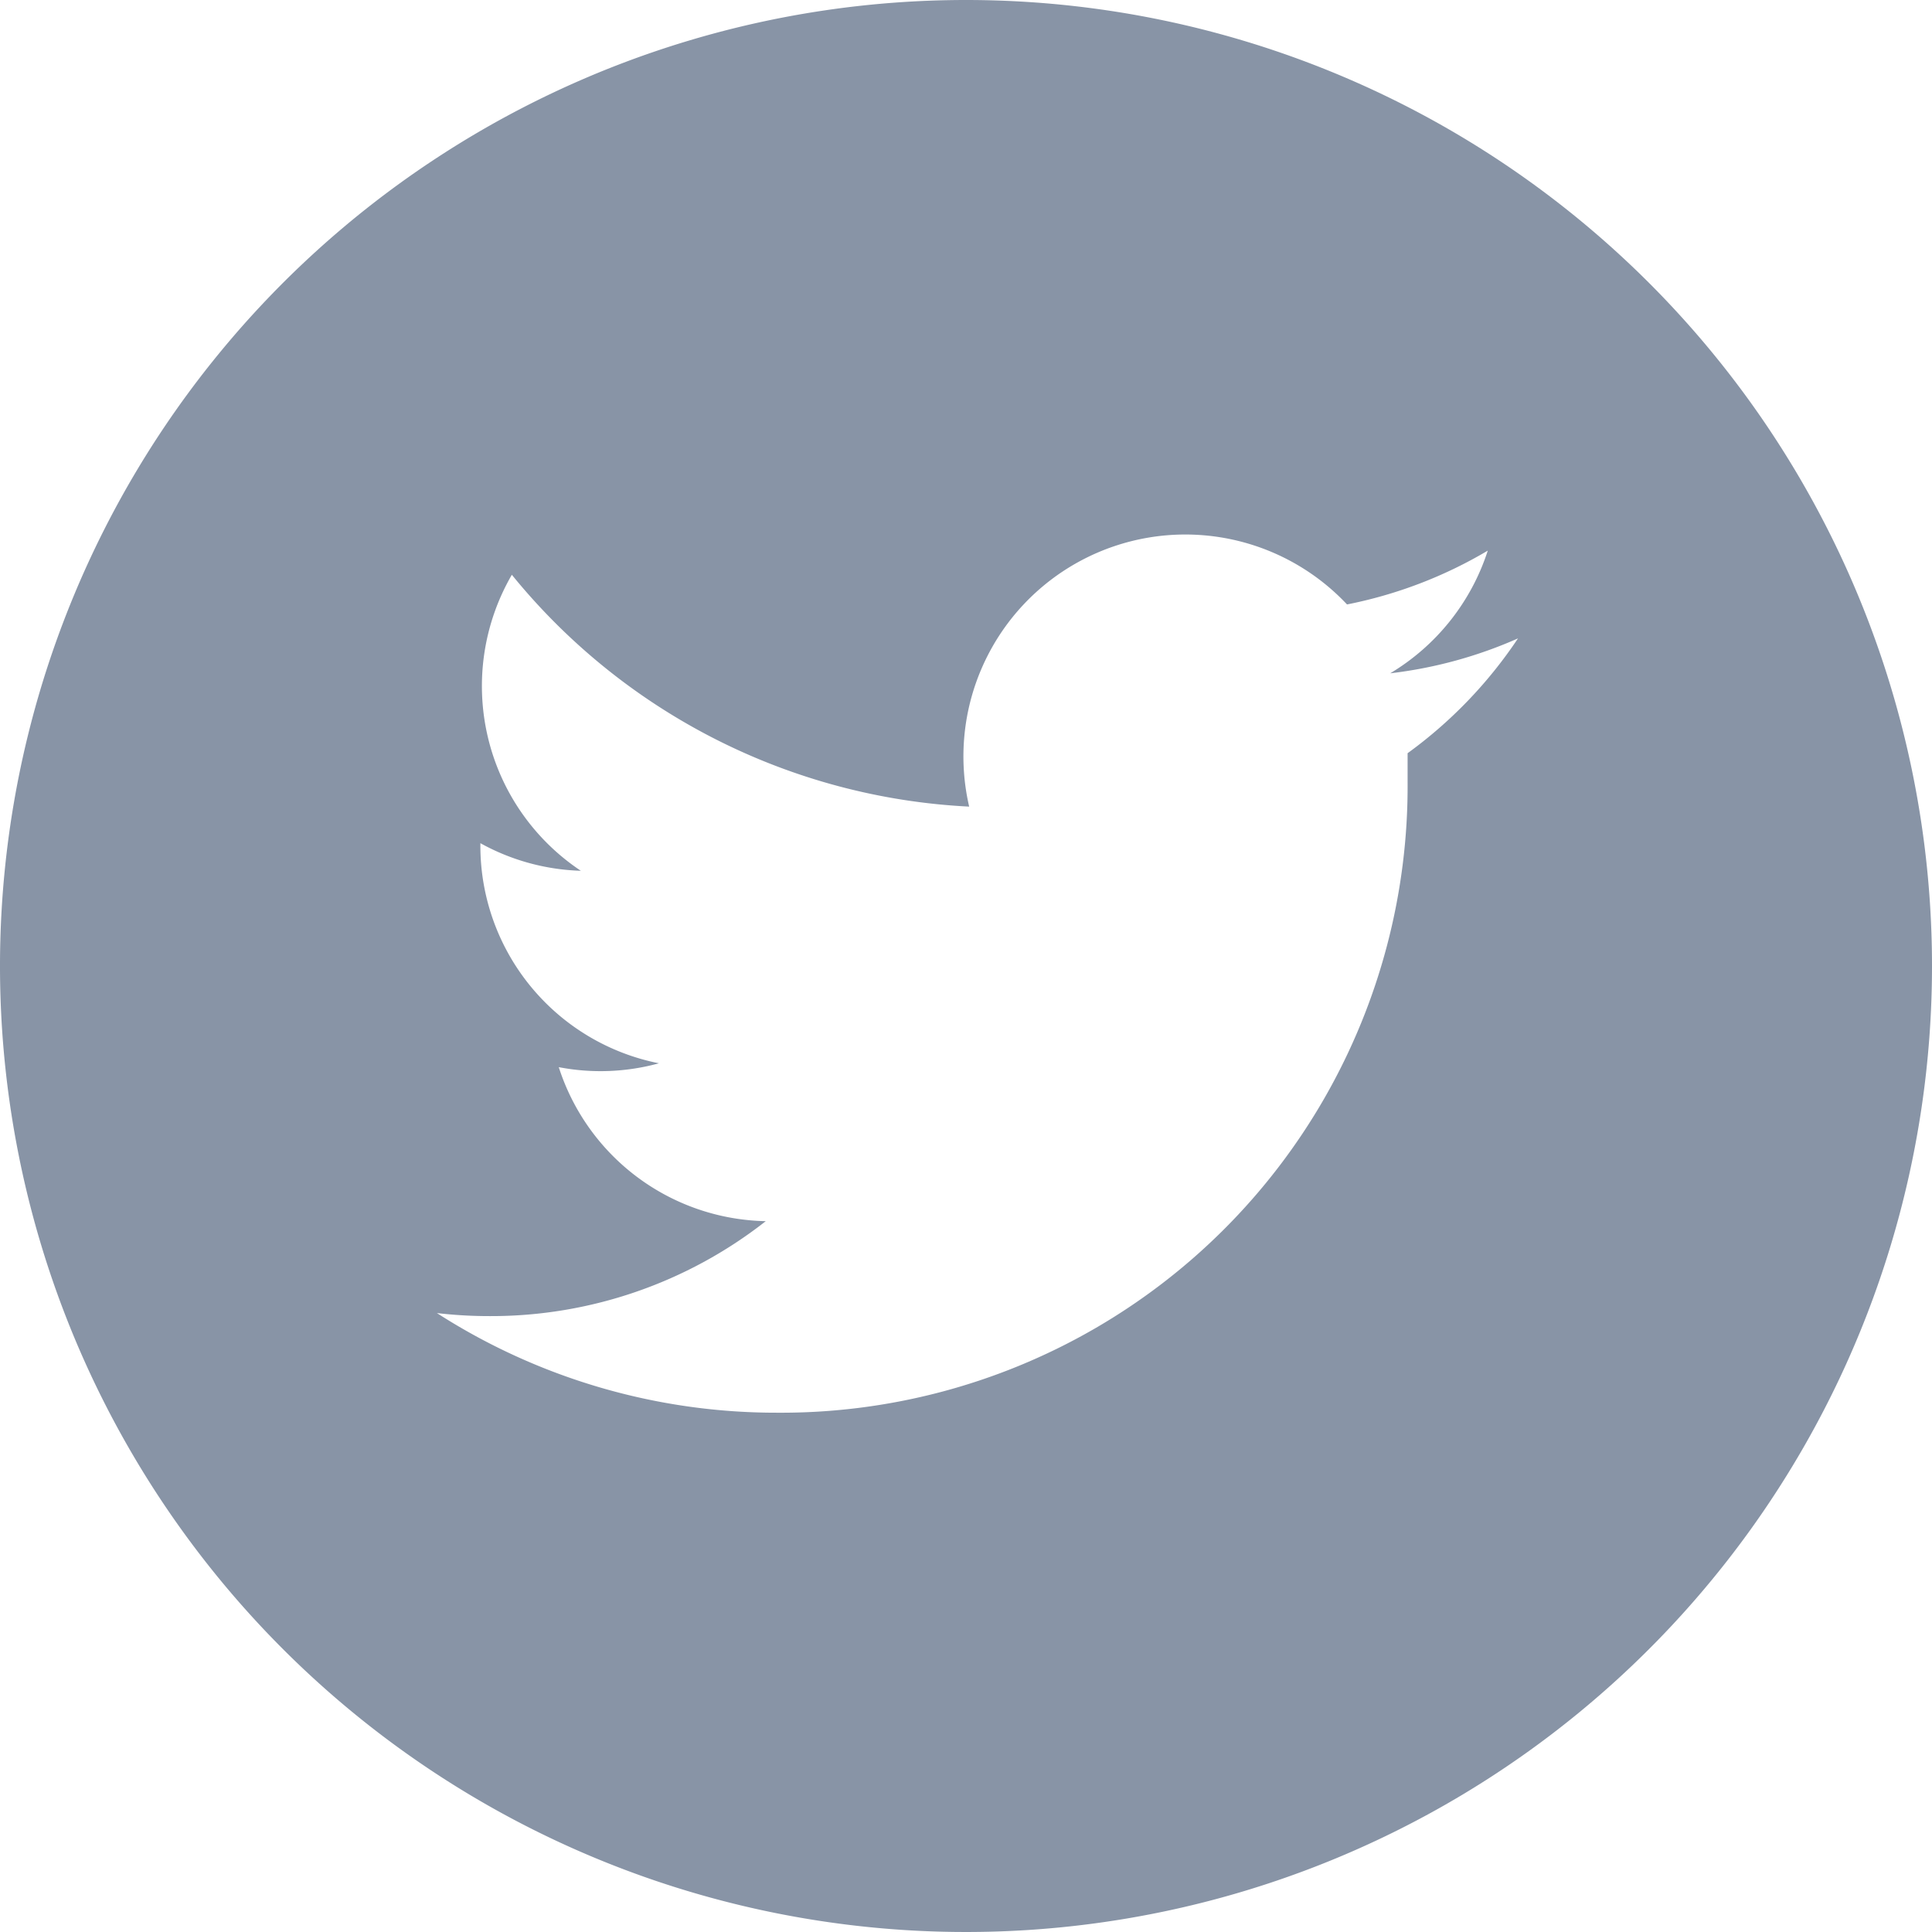 <svg xmlns="http://www.w3.org/2000/svg" width="14" height="14" viewBox="0 0 14 14">
  <path id="_013-twitter" data-name="013-twitter" d="M7,0a7,7,0,1,0,7,7A7,7,0,0,0,7,0Zm3.2,5.458q0,.1,0,.208a4.54,4.54,0,0,1-4.571,4.571h0a4.548,4.548,0,0,1-2.463-.722,3.268,3.268,0,0,0,.383.022,3.224,3.224,0,0,0,2-.688,1.608,1.608,0,0,1-1.5-1.116,1.6,1.6,0,0,0,.726-.028A1.607,1.607,0,0,1,3.481,6.131c0-.007,0-.014,0-.021a1.6,1.6,0,0,0,.728.2,1.608,1.608,0,0,1-.5-2.145A4.562,4.562,0,0,0,7.023,5.845,1.608,1.608,0,0,1,9.761,4.38a3.223,3.223,0,0,0,1.02-.39,1.613,1.613,0,0,1-.707.889A3.2,3.2,0,0,0,11,4.626,3.265,3.265,0,0,1,10.2,5.458Zm0,0" fill="#8894a6"/>
</svg>
